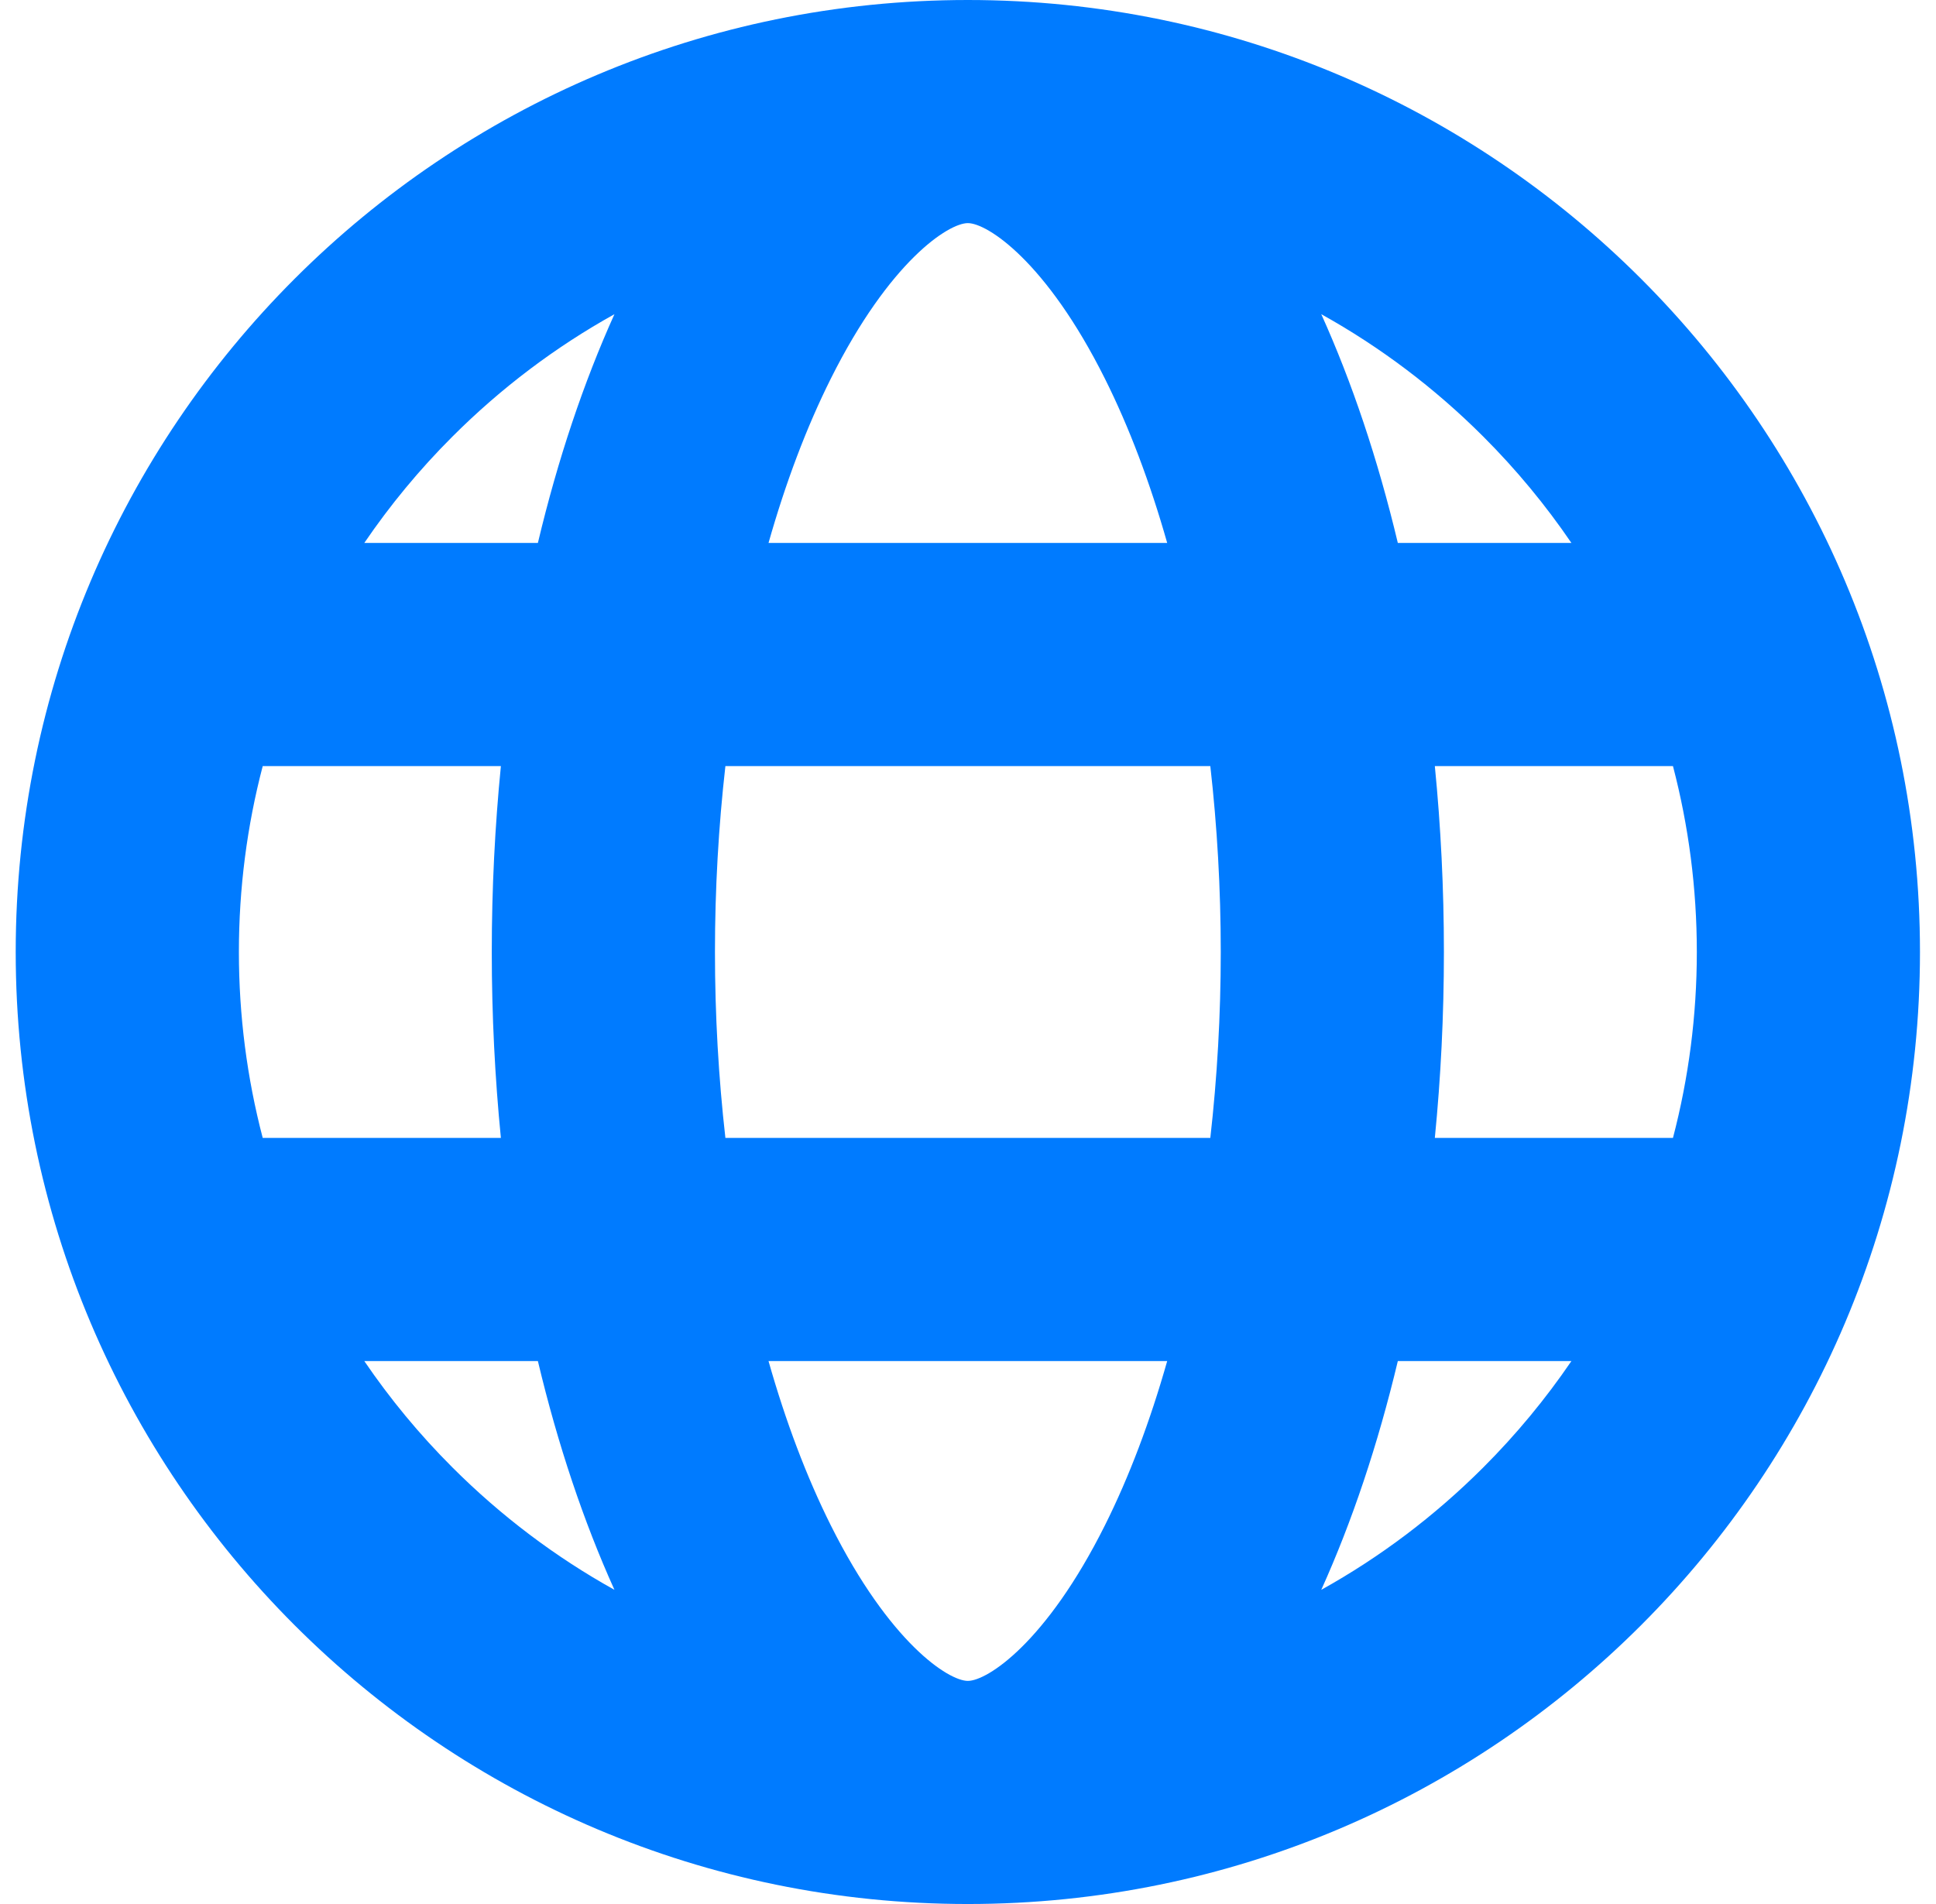 <svg width="61" height="60" viewBox="0 0 61 60" fill="none" xmlns="http://www.w3.org/2000/svg">
<g clip-path="url(#clip0_2321_4868)">
<path d="M30.495 0C13.927 0 0.495 13.431 0.495 30C0.495 46.569 13.927 60 30.495 60C47.064 60 60.495 46.569 60.495 30C60.495 13.431 47.064 0 30.495 0ZM49.512 17.109H44.043C43.414 14.471 42.599 12.045 41.631 9.901C43.481 10.929 45.199 12.221 46.737 13.759C47.776 14.798 48.702 15.92 49.512 17.109ZM53.464 30C53.464 32.005 53.207 33.97 52.712 35.859H45.209C45.396 33.964 45.495 32.005 45.495 30C45.495 27.995 45.396 26.036 45.209 24.141H52.712C53.207 26.03 53.464 27.995 53.464 30ZM30.495 52.969C29.886 52.969 28.029 51.771 26.178 48.069C25.411 46.535 24.753 44.788 24.215 42.891H36.776C36.238 44.788 35.58 46.535 34.813 48.069C32.962 51.771 31.105 52.969 30.495 52.969ZM22.856 35.859C22.64 33.955 22.527 31.989 22.527 30C22.527 28.011 22.64 26.045 22.856 24.141H38.135C38.351 26.045 38.464 28.011 38.464 30C38.464 31.989 38.351 33.955 38.135 35.859H22.856ZM7.527 30C7.527 27.995 7.783 26.03 8.278 24.141H15.782C15.595 26.036 15.495 27.995 15.495 30C15.495 32.005 15.595 33.964 15.782 35.859H8.278C7.783 33.97 7.527 32.005 7.527 30ZM30.495 7.031C31.105 7.031 32.962 8.229 34.813 11.931C35.58 13.465 36.238 15.212 36.776 17.109H24.215C24.753 15.212 25.411 13.465 26.178 11.931C28.029 8.229 29.886 7.031 30.495 7.031ZM19.36 9.901C18.392 12.045 17.576 14.471 16.948 17.109H11.479C12.288 15.92 13.214 14.798 14.254 13.759C15.792 12.221 17.51 10.929 19.36 9.901ZM11.479 42.891H16.948C17.576 45.529 18.392 47.955 19.36 50.099C17.51 49.071 15.792 47.779 14.254 46.241C13.214 45.202 12.288 44.08 11.479 42.891ZM41.631 50.099C42.599 47.955 43.414 45.529 44.043 42.891H49.512C48.702 44.08 47.776 45.202 46.737 46.241C45.199 47.779 43.481 49.071 41.631 50.099Z" fill="#007BFF"/>
</g>
<defs>
<clipPath id="clip0_2321_4868">
<rect width="60" height="60" fill="white" transform="translate(0.495)"/>
</clipPath>
</defs>
</svg>
